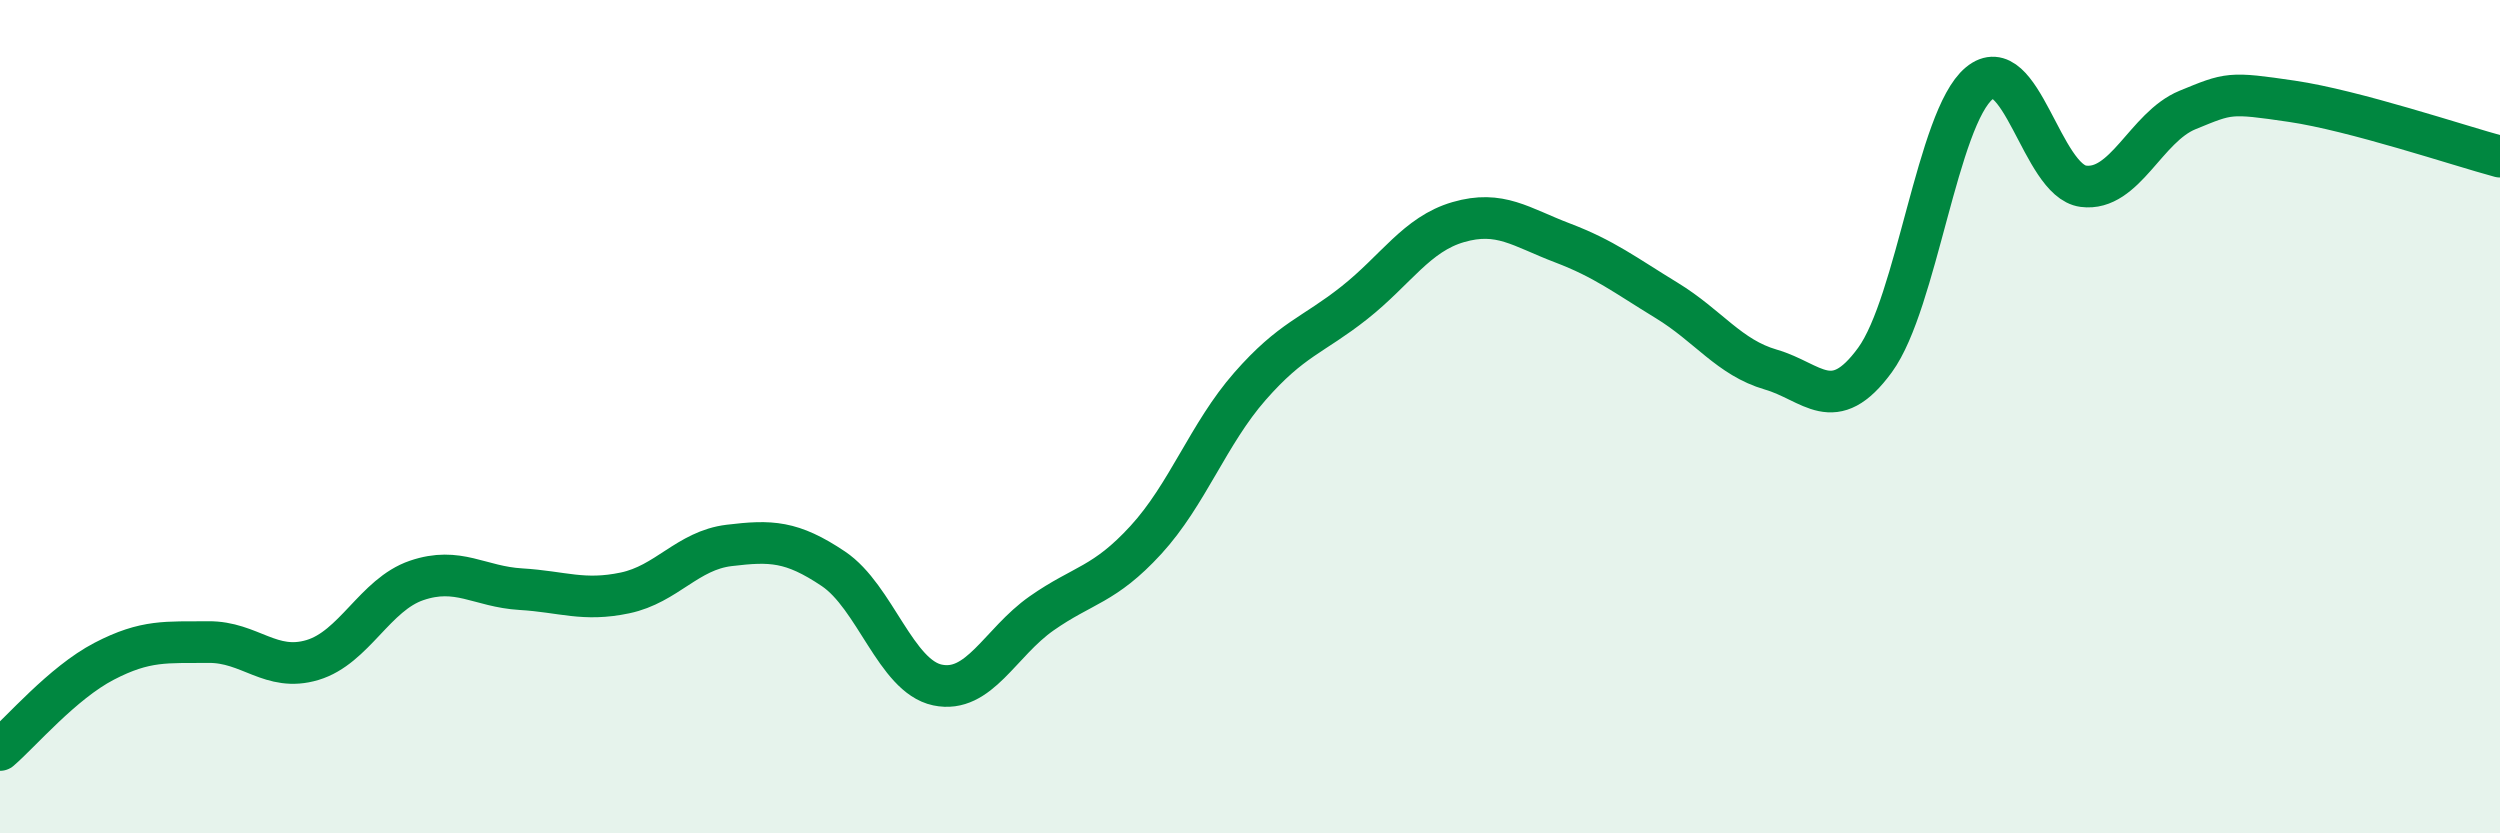 
    <svg width="60" height="20" viewBox="0 0 60 20" xmlns="http://www.w3.org/2000/svg">
      <path
        d="M 0,18 C 0.5,17.57 1.5,16.39 2.5,15.87 C 3.5,15.35 4,15.42 5,15.41 C 6,15.4 6.5,16.14 7.5,15.84 C 8.5,15.54 9,14.27 10,13.93 C 11,13.59 11.5,14.08 12.5,14.14 C 13.5,14.2 14,14.44 15,14.23 C 16,14.02 16.5,13.21 17.5,13.09 C 18.5,12.97 19,12.98 20,13.65 C 21,14.32 21.5,16.23 22.5,16.44 C 23.5,16.65 24,15.42 25,14.72 C 26,14.02 26.5,14.05 27.5,12.96 C 28.5,11.87 29,10.41 30,9.27 C 31,8.13 31.5,8.06 32.5,7.27 C 33.5,6.48 34,5.62 35,5.33 C 36,5.04 36.5,5.45 37.5,5.83 C 38.5,6.21 39,6.6 40,7.21 C 41,7.82 41.5,8.58 42.5,8.87 C 43.5,9.16 44,10.01 45,8.64 C 46,7.27 46.5,2.83 47.5,2 C 48.5,1.17 49,4.34 50,4.47 C 51,4.6 51.5,3.05 52.5,2.64 C 53.5,2.23 53.5,2.21 55,2.43 C 56.5,2.65 59,3.49 60,3.76L60 20L0 20Z"
        fill="#008740"
        opacity="0.1"
        stroke-linecap="round"
        stroke-linejoin="round"
      />
      <path
        d="M 0,18 C 0.5,17.57 1.5,16.39 2.5,15.87 C 3.5,15.35 4,15.42 5,15.41 C 6,15.4 6.5,16.14 7.5,15.84 C 8.5,15.54 9,14.27 10,13.93 C 11,13.59 11.5,14.08 12.5,14.14 C 13.5,14.2 14,14.44 15,14.23 C 16,14.02 16.5,13.21 17.5,13.09 C 18.5,12.97 19,12.98 20,13.65 C 21,14.32 21.5,16.23 22.5,16.44 C 23.5,16.65 24,15.42 25,14.72 C 26,14.02 26.5,14.05 27.5,12.96 C 28.5,11.87 29,10.41 30,9.27 C 31,8.13 31.5,8.06 32.5,7.27 C 33.5,6.48 34,5.62 35,5.33 C 36,5.04 36.5,5.45 37.5,5.83 C 38.5,6.21 39,6.6 40,7.21 C 41,7.82 41.5,8.58 42.5,8.87 C 43.5,9.16 44,10.01 45,8.64 C 46,7.27 46.5,2.83 47.5,2 C 48.5,1.17 49,4.34 50,4.47 C 51,4.6 51.5,3.05 52.5,2.64 C 53.5,2.23 53.5,2.21 55,2.43 C 56.5,2.65 59,3.49 60,3.76"
        stroke="#008740"
        stroke-width="1"
        fill="none"
        stroke-linecap="round"
        stroke-linejoin="round"
      />
    </svg>
  
